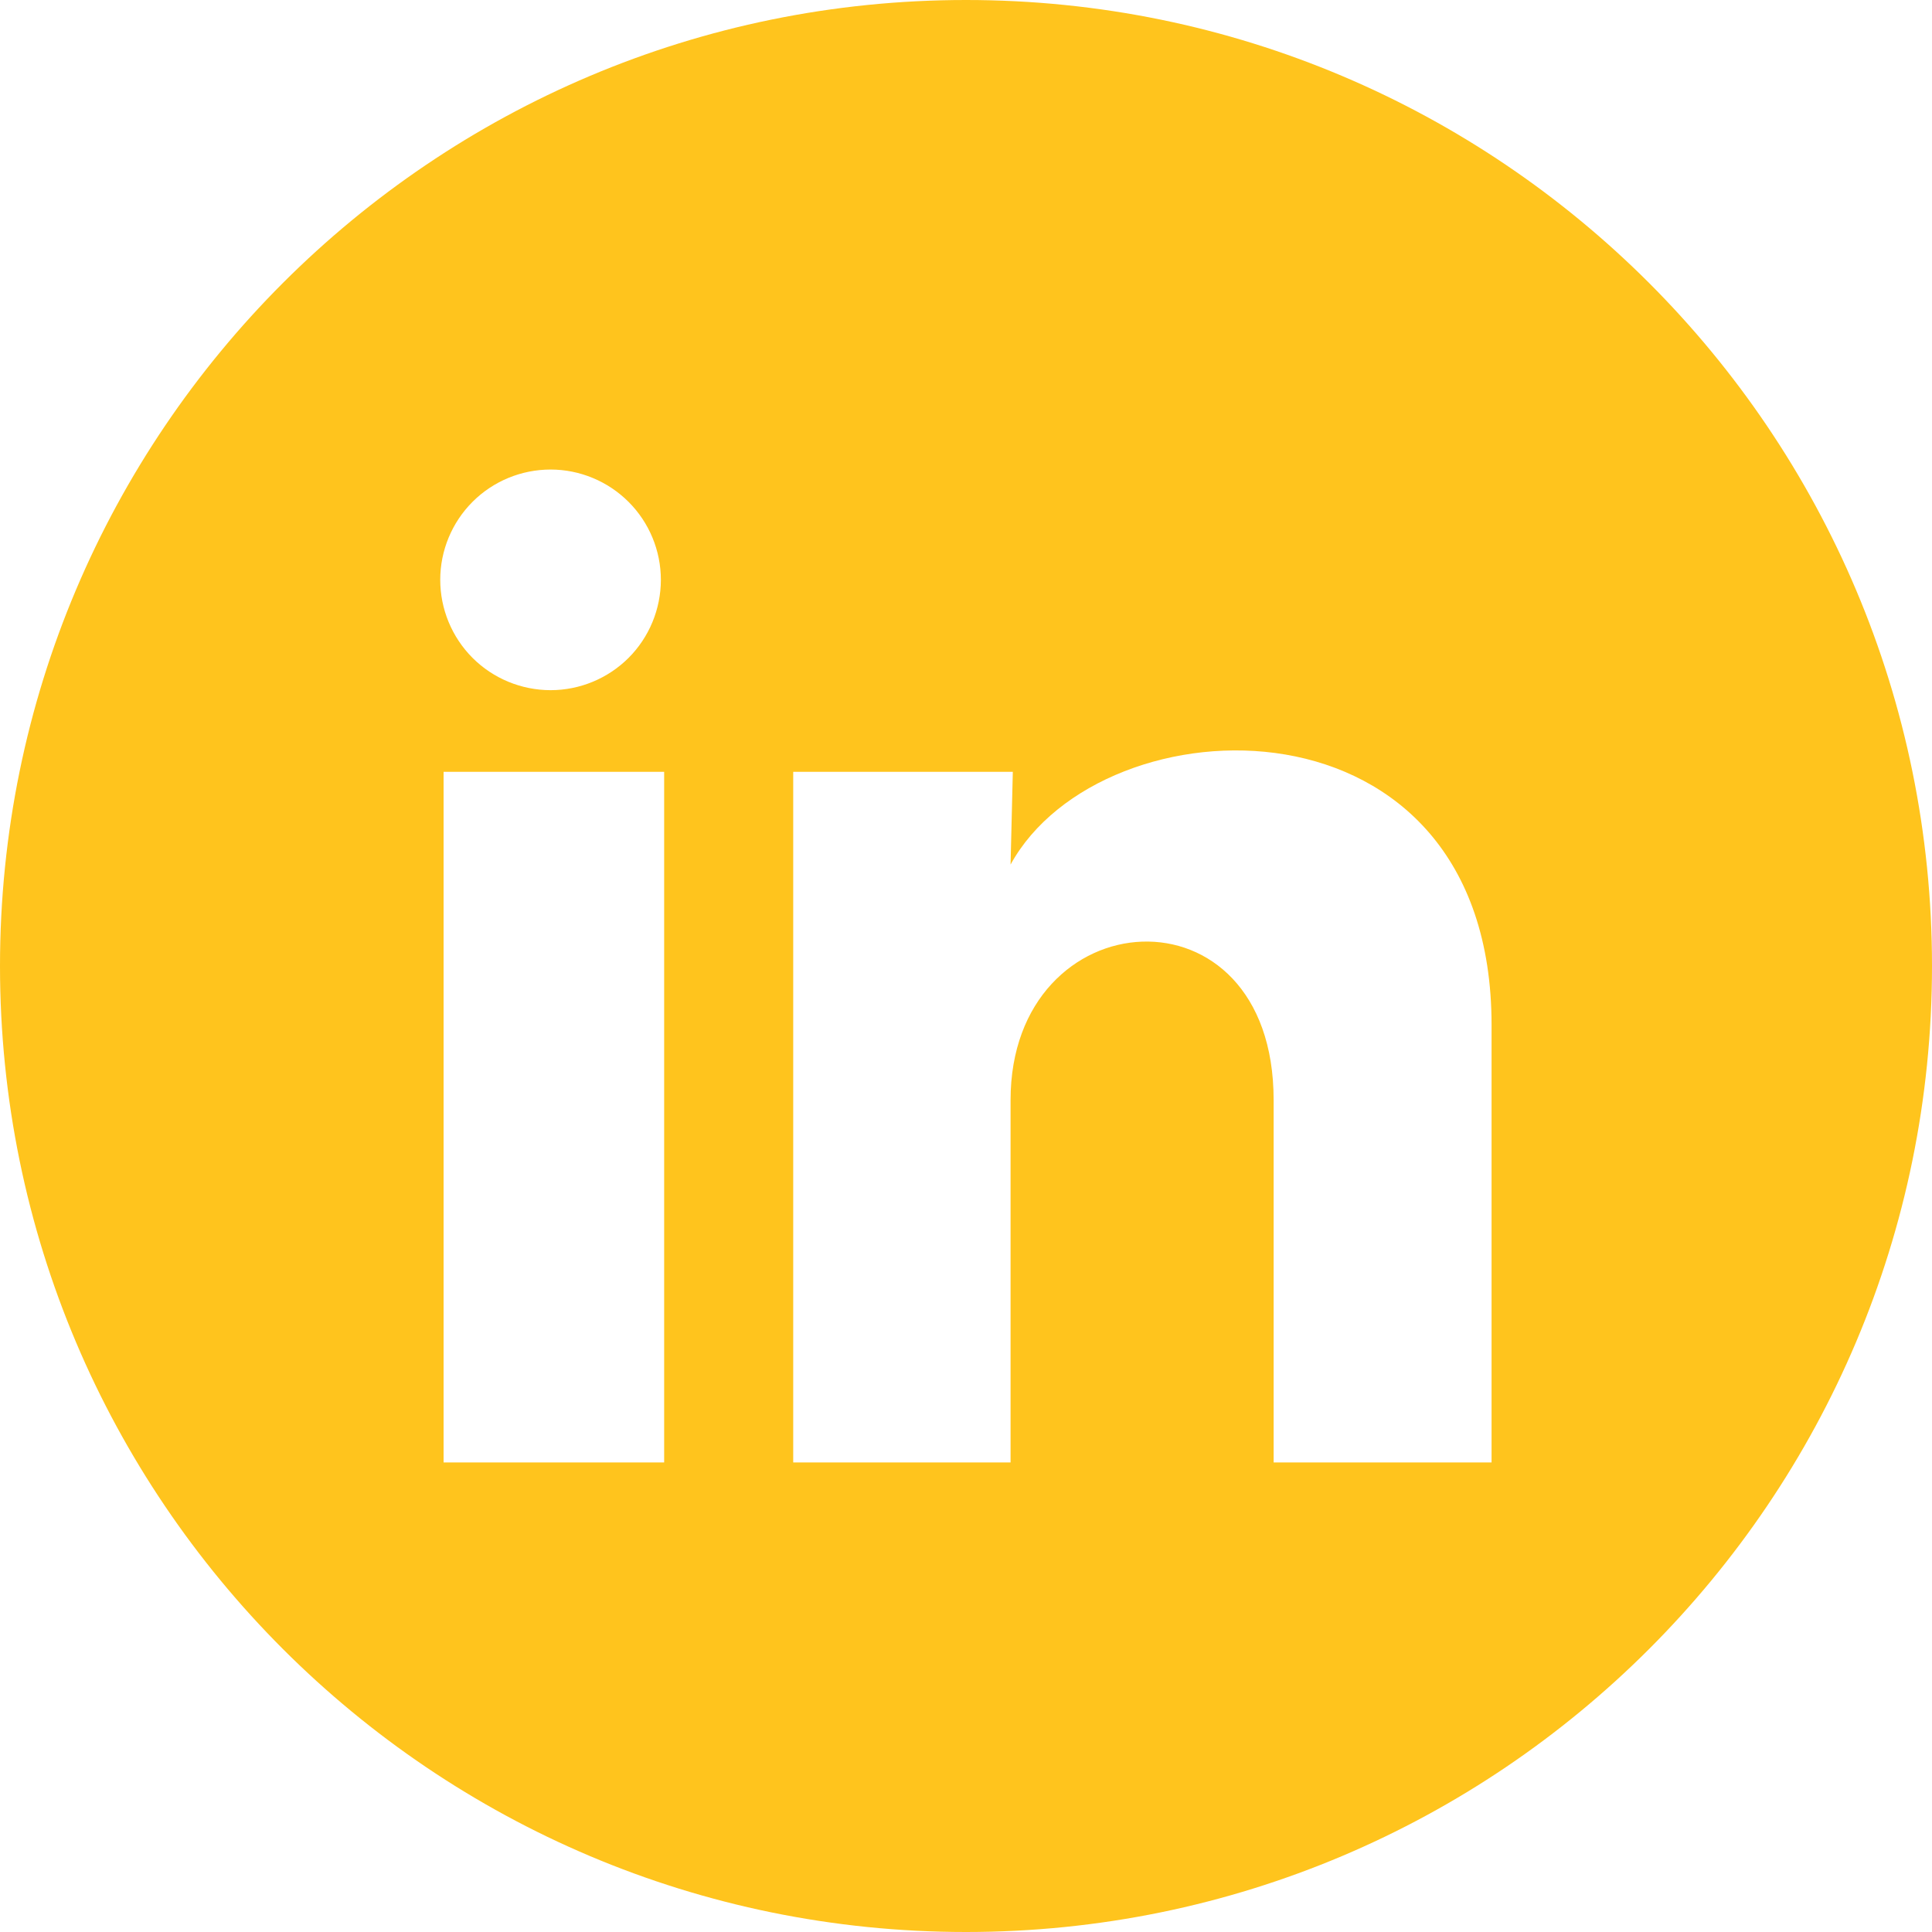 <svg xmlns="http://www.w3.org/2000/svg" width="30" height="30" viewBox="0 0 30 30" fill="none"><path d="M15 0C23.284 0 30 6.716 30 15C30 23.284 23.284 30 15 30C6.716 30 0 23.284 0 15C0 6.716 6.716 0 15 0ZM6.888 22.709H10.313V11.985H6.888V22.709ZM23.161 15.917C23.161 10.633 17.114 10.83 15.692 13.425L15.727 11.985H12.317V22.709H15.692V17.082C15.692 13.947 19.777 13.656 19.777 17.082V22.709H23.161V15.917ZM8.55 7.291C8.095 7.291 7.659 7.471 7.338 7.792C7.017 8.113 6.836 8.549 6.836 9.003C6.836 9.457 7.016 9.893 7.337 10.215C7.658 10.536 8.094 10.716 8.548 10.717C9.002 10.717 9.438 10.537 9.76 10.216C10.081 9.895 10.261 9.459 10.262 9.005C10.262 8.551 10.082 8.115 9.761 7.794C9.44 7.473 9.004 7.291 8.55 7.291Z" fill="#FFC41D"></path></svg>